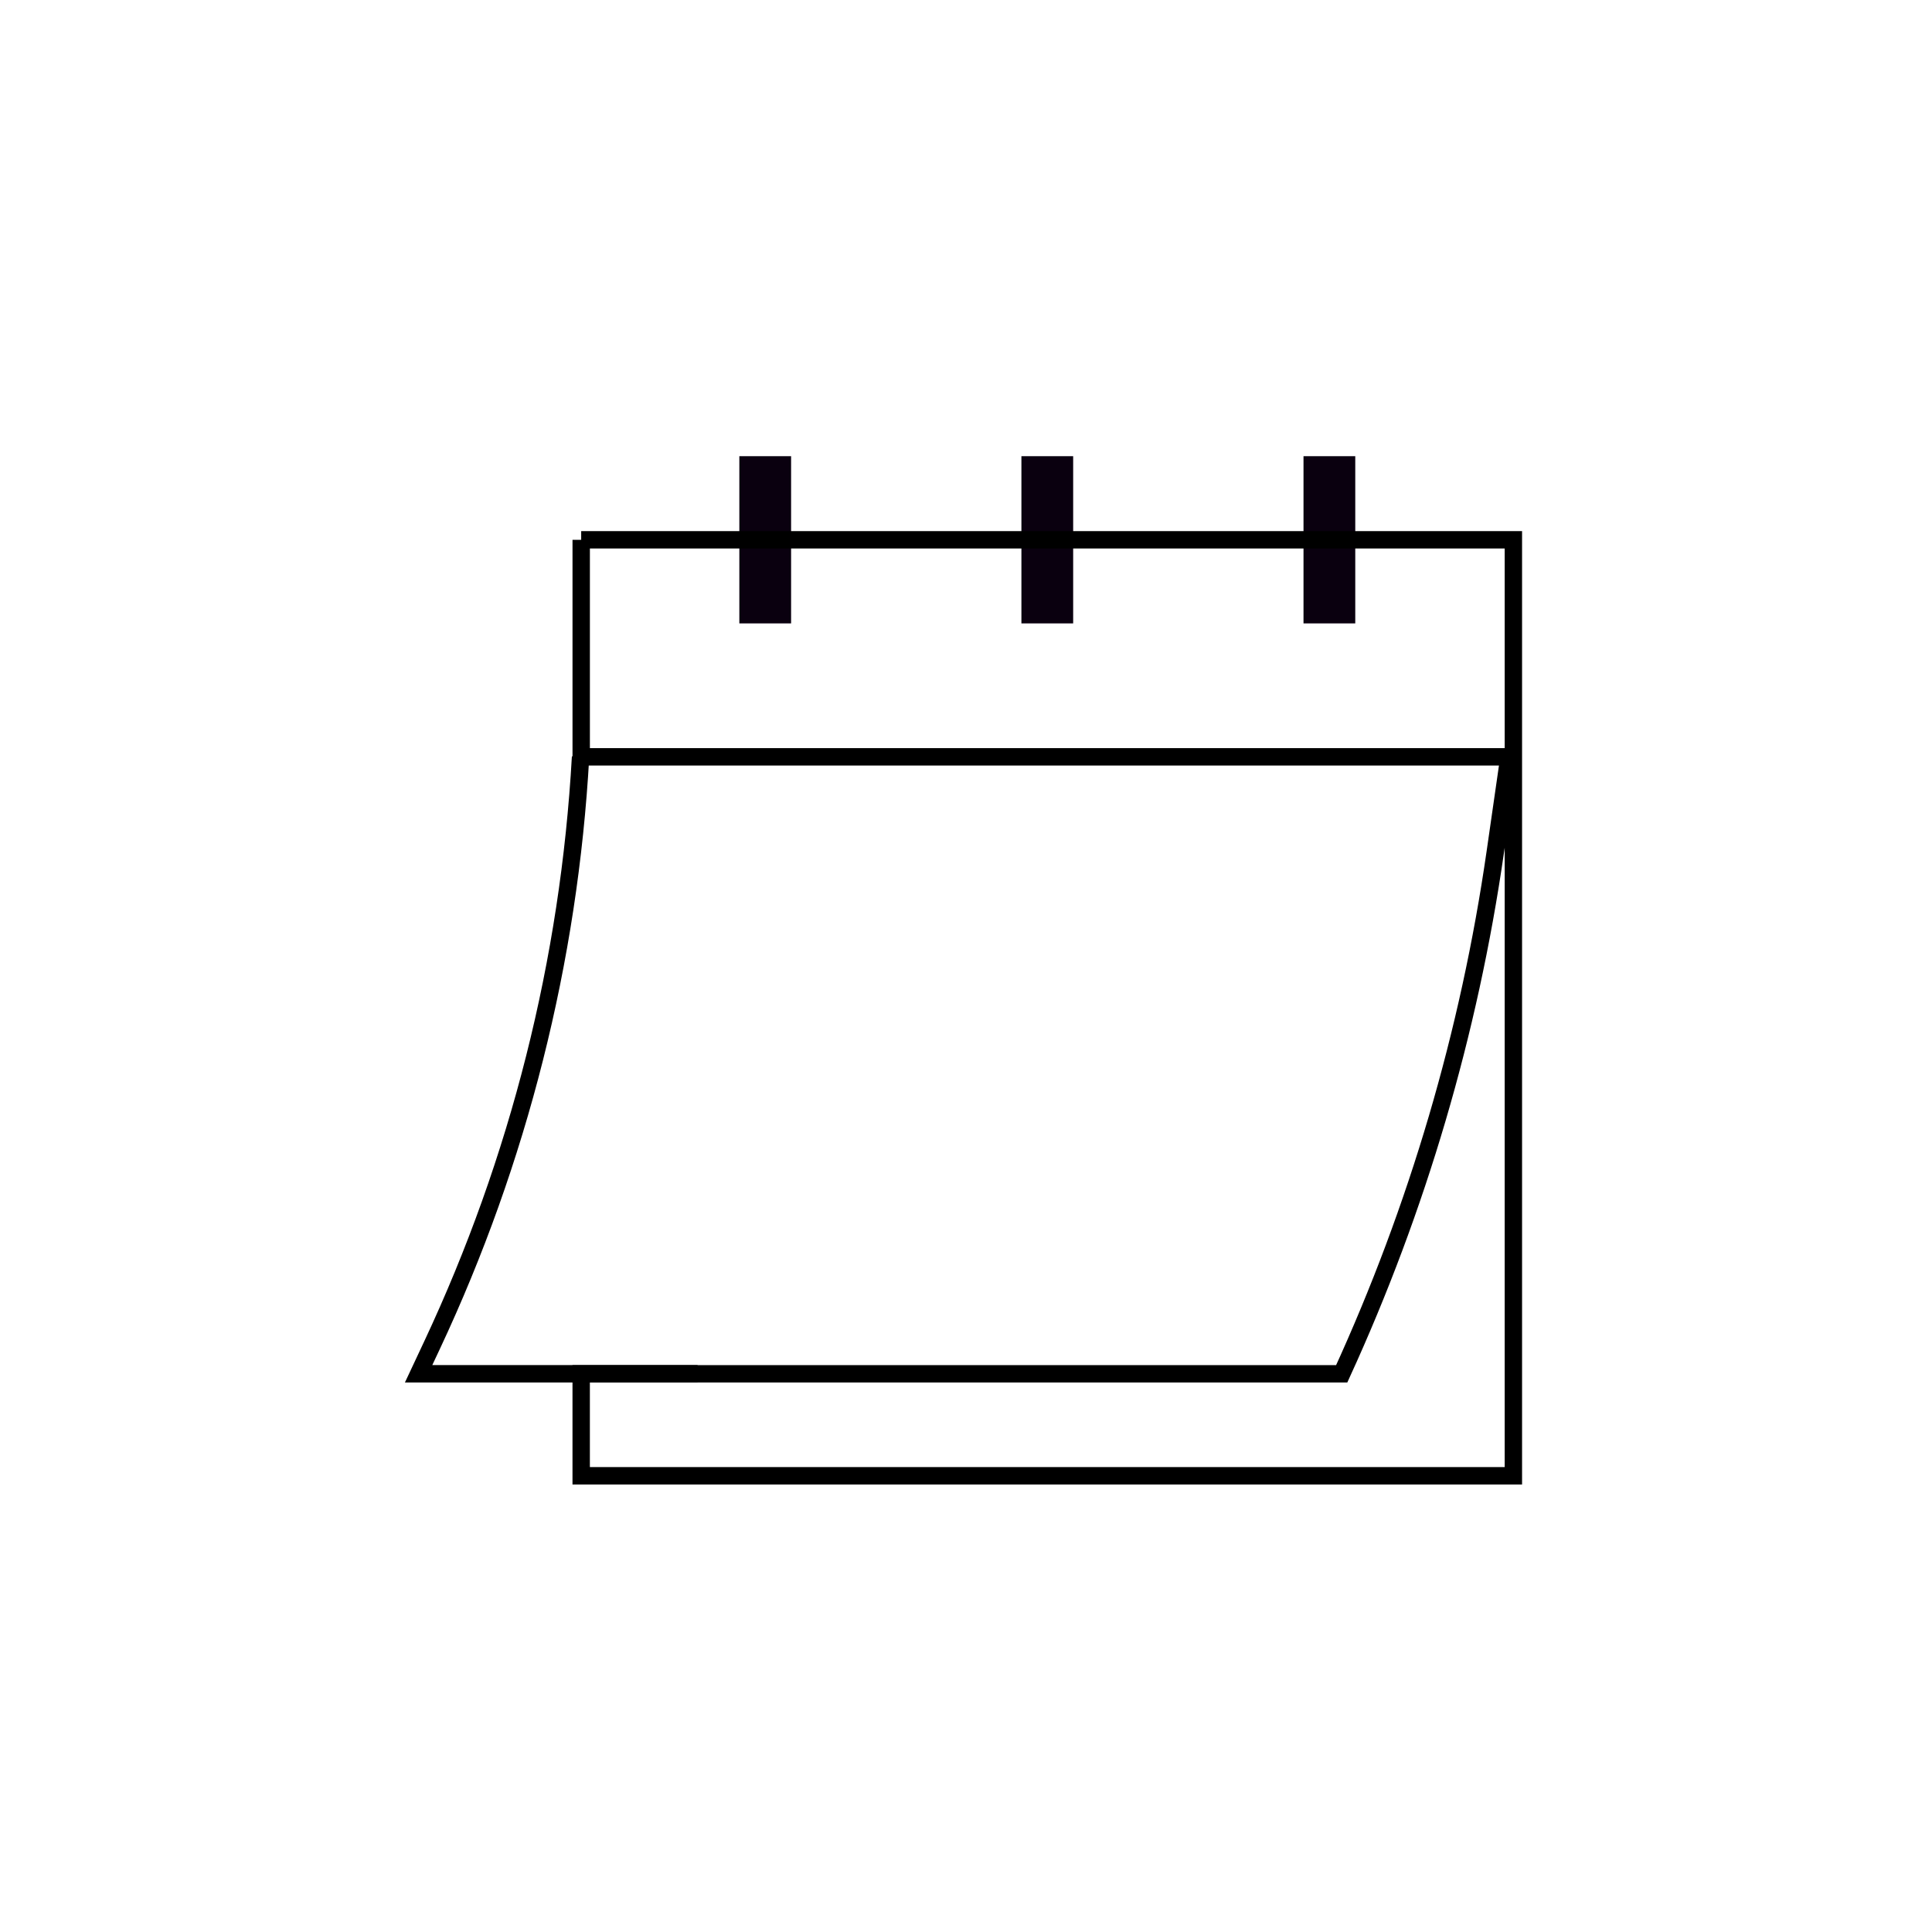 <svg viewBox="0 0 1000 1000" xmlns="http://www.w3.org/2000/svg" id="Layer_1">
  <defs>
    <style>
      .cls-1 {
        fill: none;
        stroke: #000;
        stroke-miterlimit: 10;
        stroke-width: 9px;
      }

      .cls-2 {
        fill: #0a000f;
      }
    </style>
  </defs>
  <rect height="86.55" width="26.79" y="236.12" x="382.68" class="cls-2"></rect>
  <rect height="86.55" width="26.79" y="236.12" x="528.68" class="cls-2"></rect>
  <rect height="86.55" width="26.79" y="236.12" x="674.69" class="cls-2"></rect>
  <g>
    <path d="M300.83,279.4v112.33h480.22l-7.11,49.37c-13.45,93.36-40.21,184.28-79.47,269.98h-393.65v52.79h482.5v-484.47h-482.5Z" class="cls-1"></path>
    <path d="M300.5,391.73h0c-5.91,105.46-31.98,208.8-76.8,304.36l-7.03,14.98h144.4" class="cls-1"></path>
  </g>
</svg>